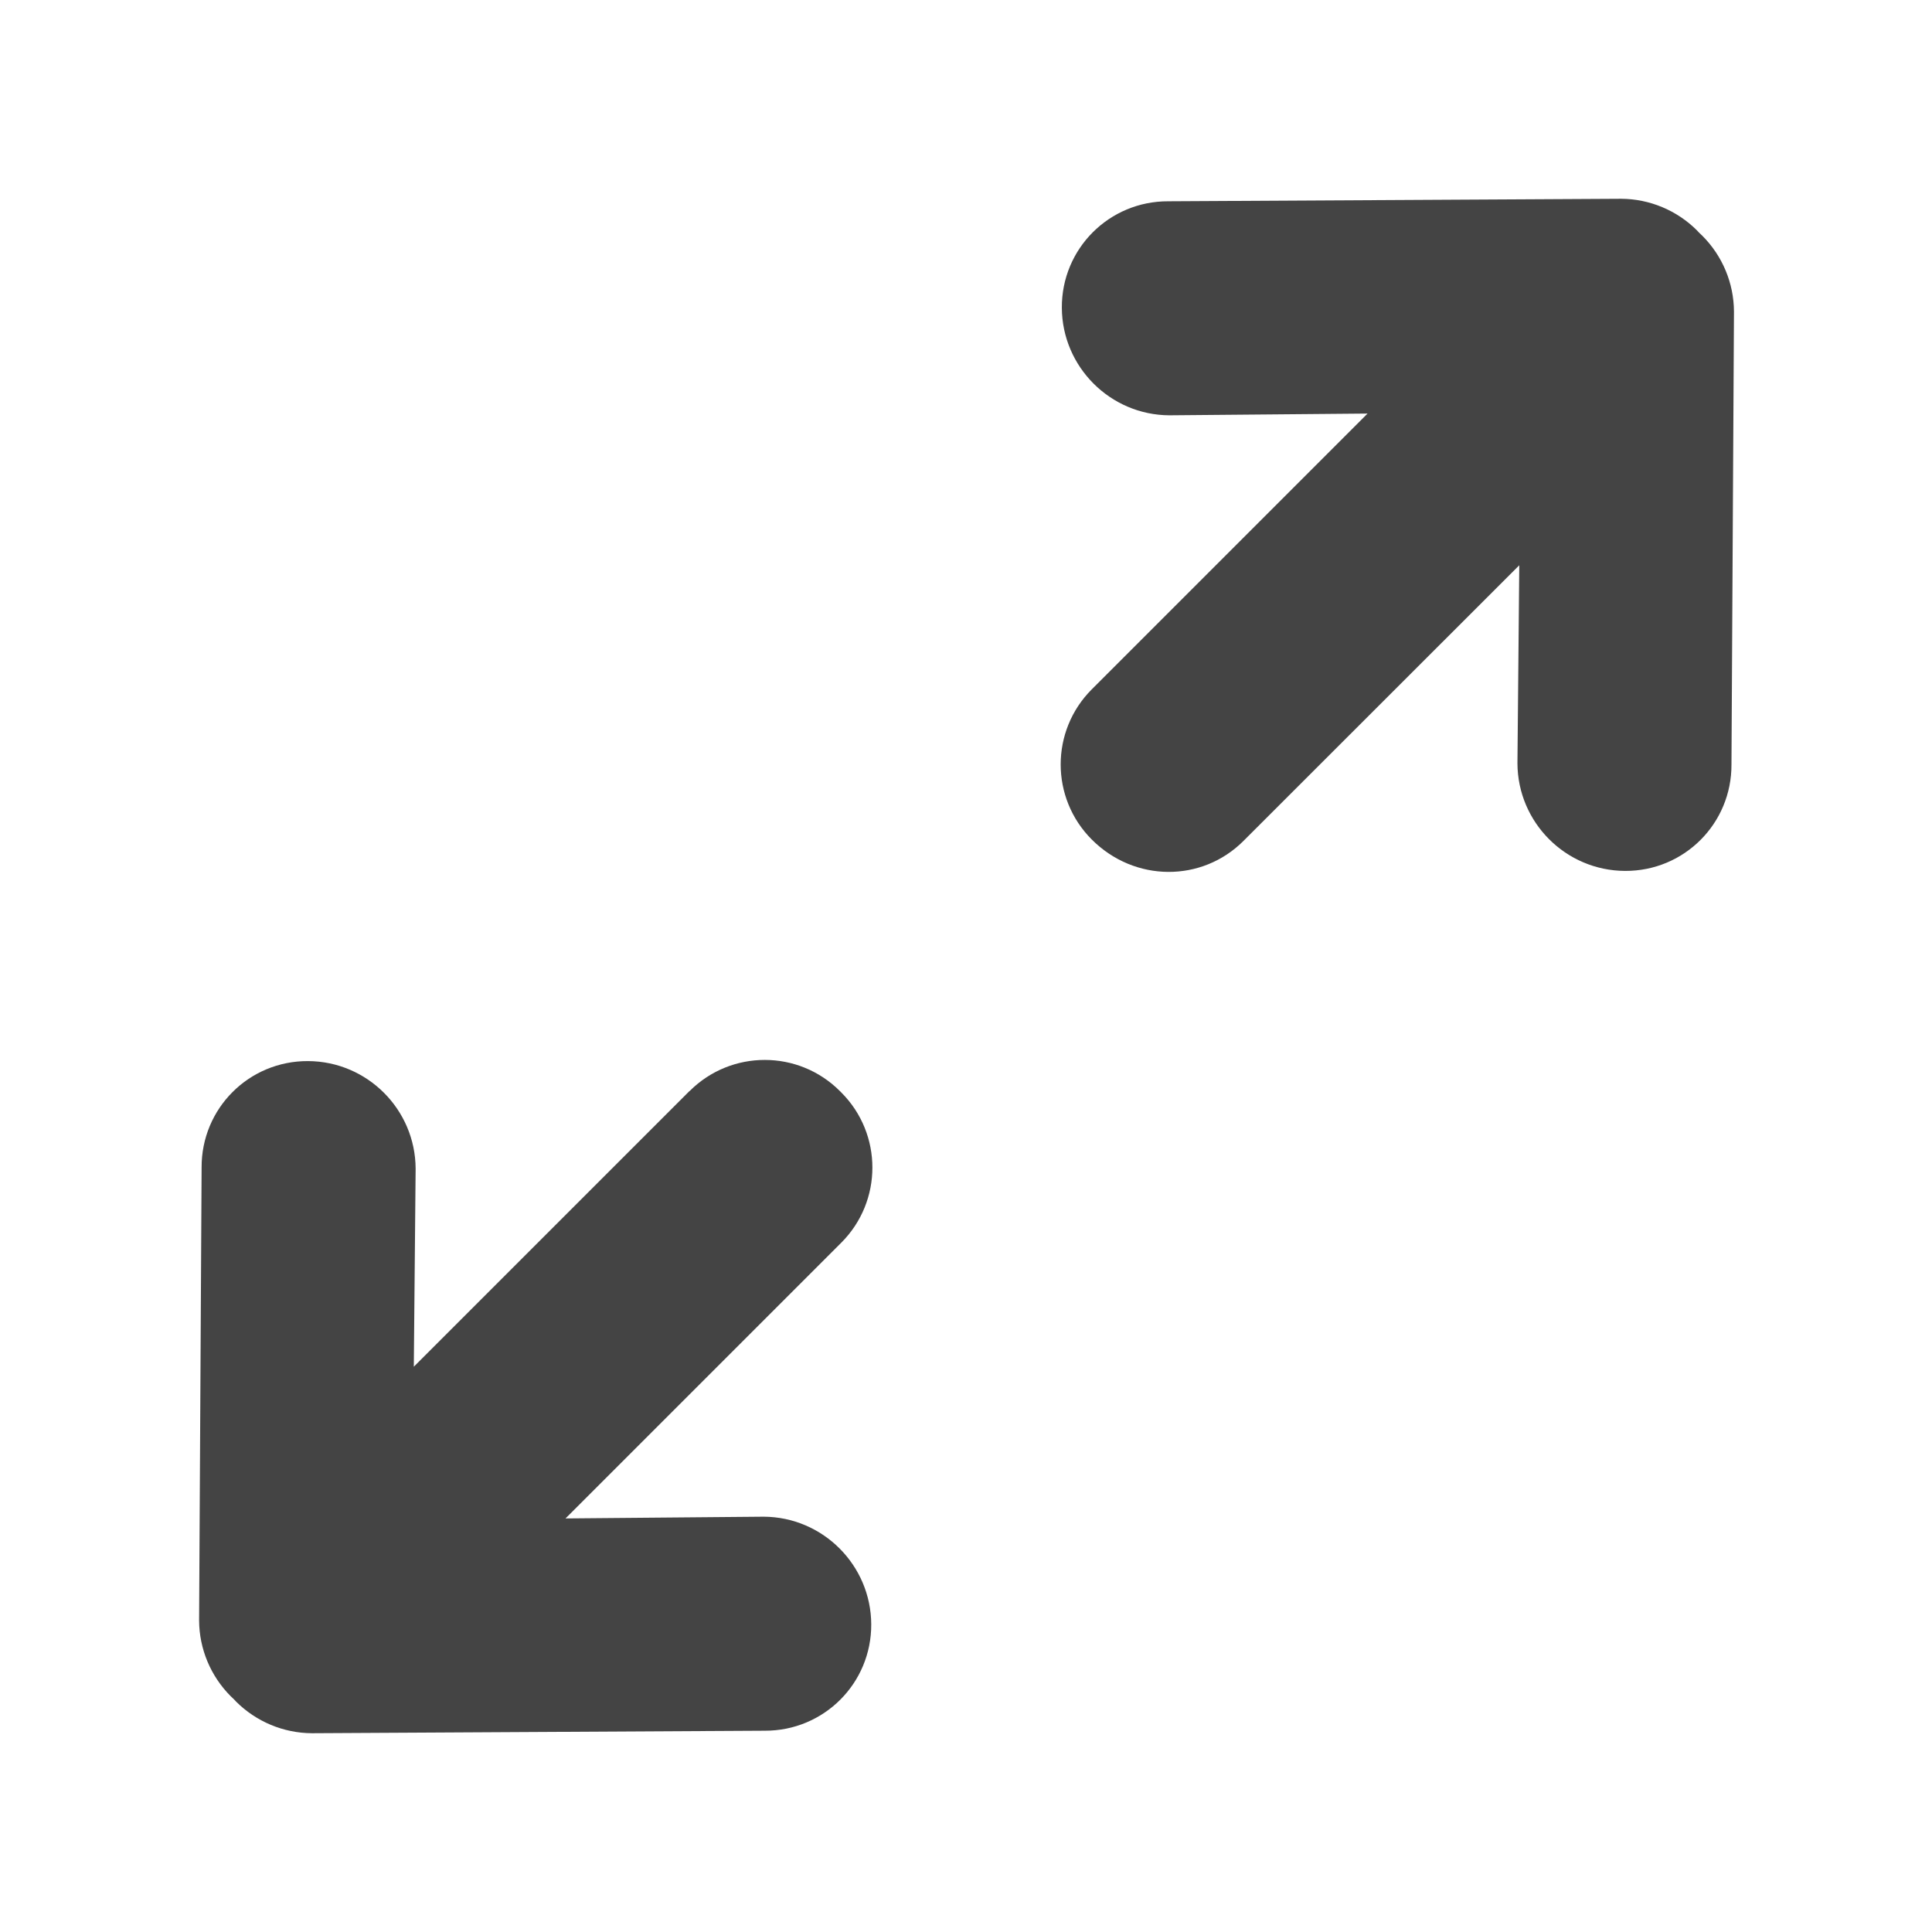 <?xml version="1.0" encoding="UTF-8" standalone="no"?>
<svg width="18px" height="18px" viewBox="0 0 18 18" version="1.1" xmlns="http://www.w3.org/2000/svg" xmlns:xlink="http://www.w3.org/1999/xlink" xmlns:sketch="http://www.bohemiancoding.com/sketch/ns">
    <!-- Generator: Sketch 3.2.2 (9983) - http://www.bohemiancoding.com/sketch -->
    <title>expand</title>
    <desc>Created with Sketch.</desc>
    <defs></defs>
    <g id="Page-1" stroke="none" stroke-width="1" fill="none" fill-rule="evenodd" sketch:type="MSPage">
        <g id="expand" sketch:type="MSLayerGroup" transform="translate(-1, -1)" fill="#444444">
            <path d="M7.003,17.01 L7.003,13.377 L8.296,14.694 C8.688,15.082 9.321,15.082 9.713,14.694 C10.105,14.306 10.104,13.678 9.713,13.291 L6.746,10.291 C6.558,10.105 6.304,10 6.037,10 C6.026,10 6.014,10 6.003,10.001 C5.992,10.002 5.98,10 5.969,10 C5.703,10 5.448,10.105 5.26,10.291 L2.293,13.291 C1.902,13.679 1.902,14.307 2.293,14.694 C2.684,15.081 3.318,15.082 3.71,14.694 L5.004,13.377 L5.004,17.01 C5.004,17.557 5.447,18 5.994,18 L6.012,18 C6.559,18 7.002,17.557 7.002,17.01 L7.003,17.01 Z" id="Shape" sketch:type="MSShapeGroup" transform="translate(6.003, 14) rotate(-135) translate(-6.003, -14) "></path>
            <path d="M15.007,5.377 L16.3,6.694 C16.692,7.082 17.325,7.082 17.717,6.694 C18.109,6.306 18.108,5.678 17.717,5.291 L14.75,2.291 C14.562,2.105 14.308,2 14.041,2 C14.03,2 14.018,2 14.007,2.001 C13.996,2.002 13.984,2 13.973,2 C13.707,2 13.452,2.105 13.264,2.291 L10.297,5.291 C9.906,5.679 9.906,6.307 10.297,6.694 C10.688,7.081 11.322,7.082 11.714,6.694 L13.008,5.377 L13.008,9.01 C13.008,9.557 13.451,10 13.998,10 C14.563,10 15.006,9.557 15.006,9.01 L15.007,5.377 Z" id="Shape-2" sketch:type="MSShapeGroup" transform="translate(14.007, 6) rotate(45) translate(-14.007, -6) "></path>
        </g>
    </g>
</svg>